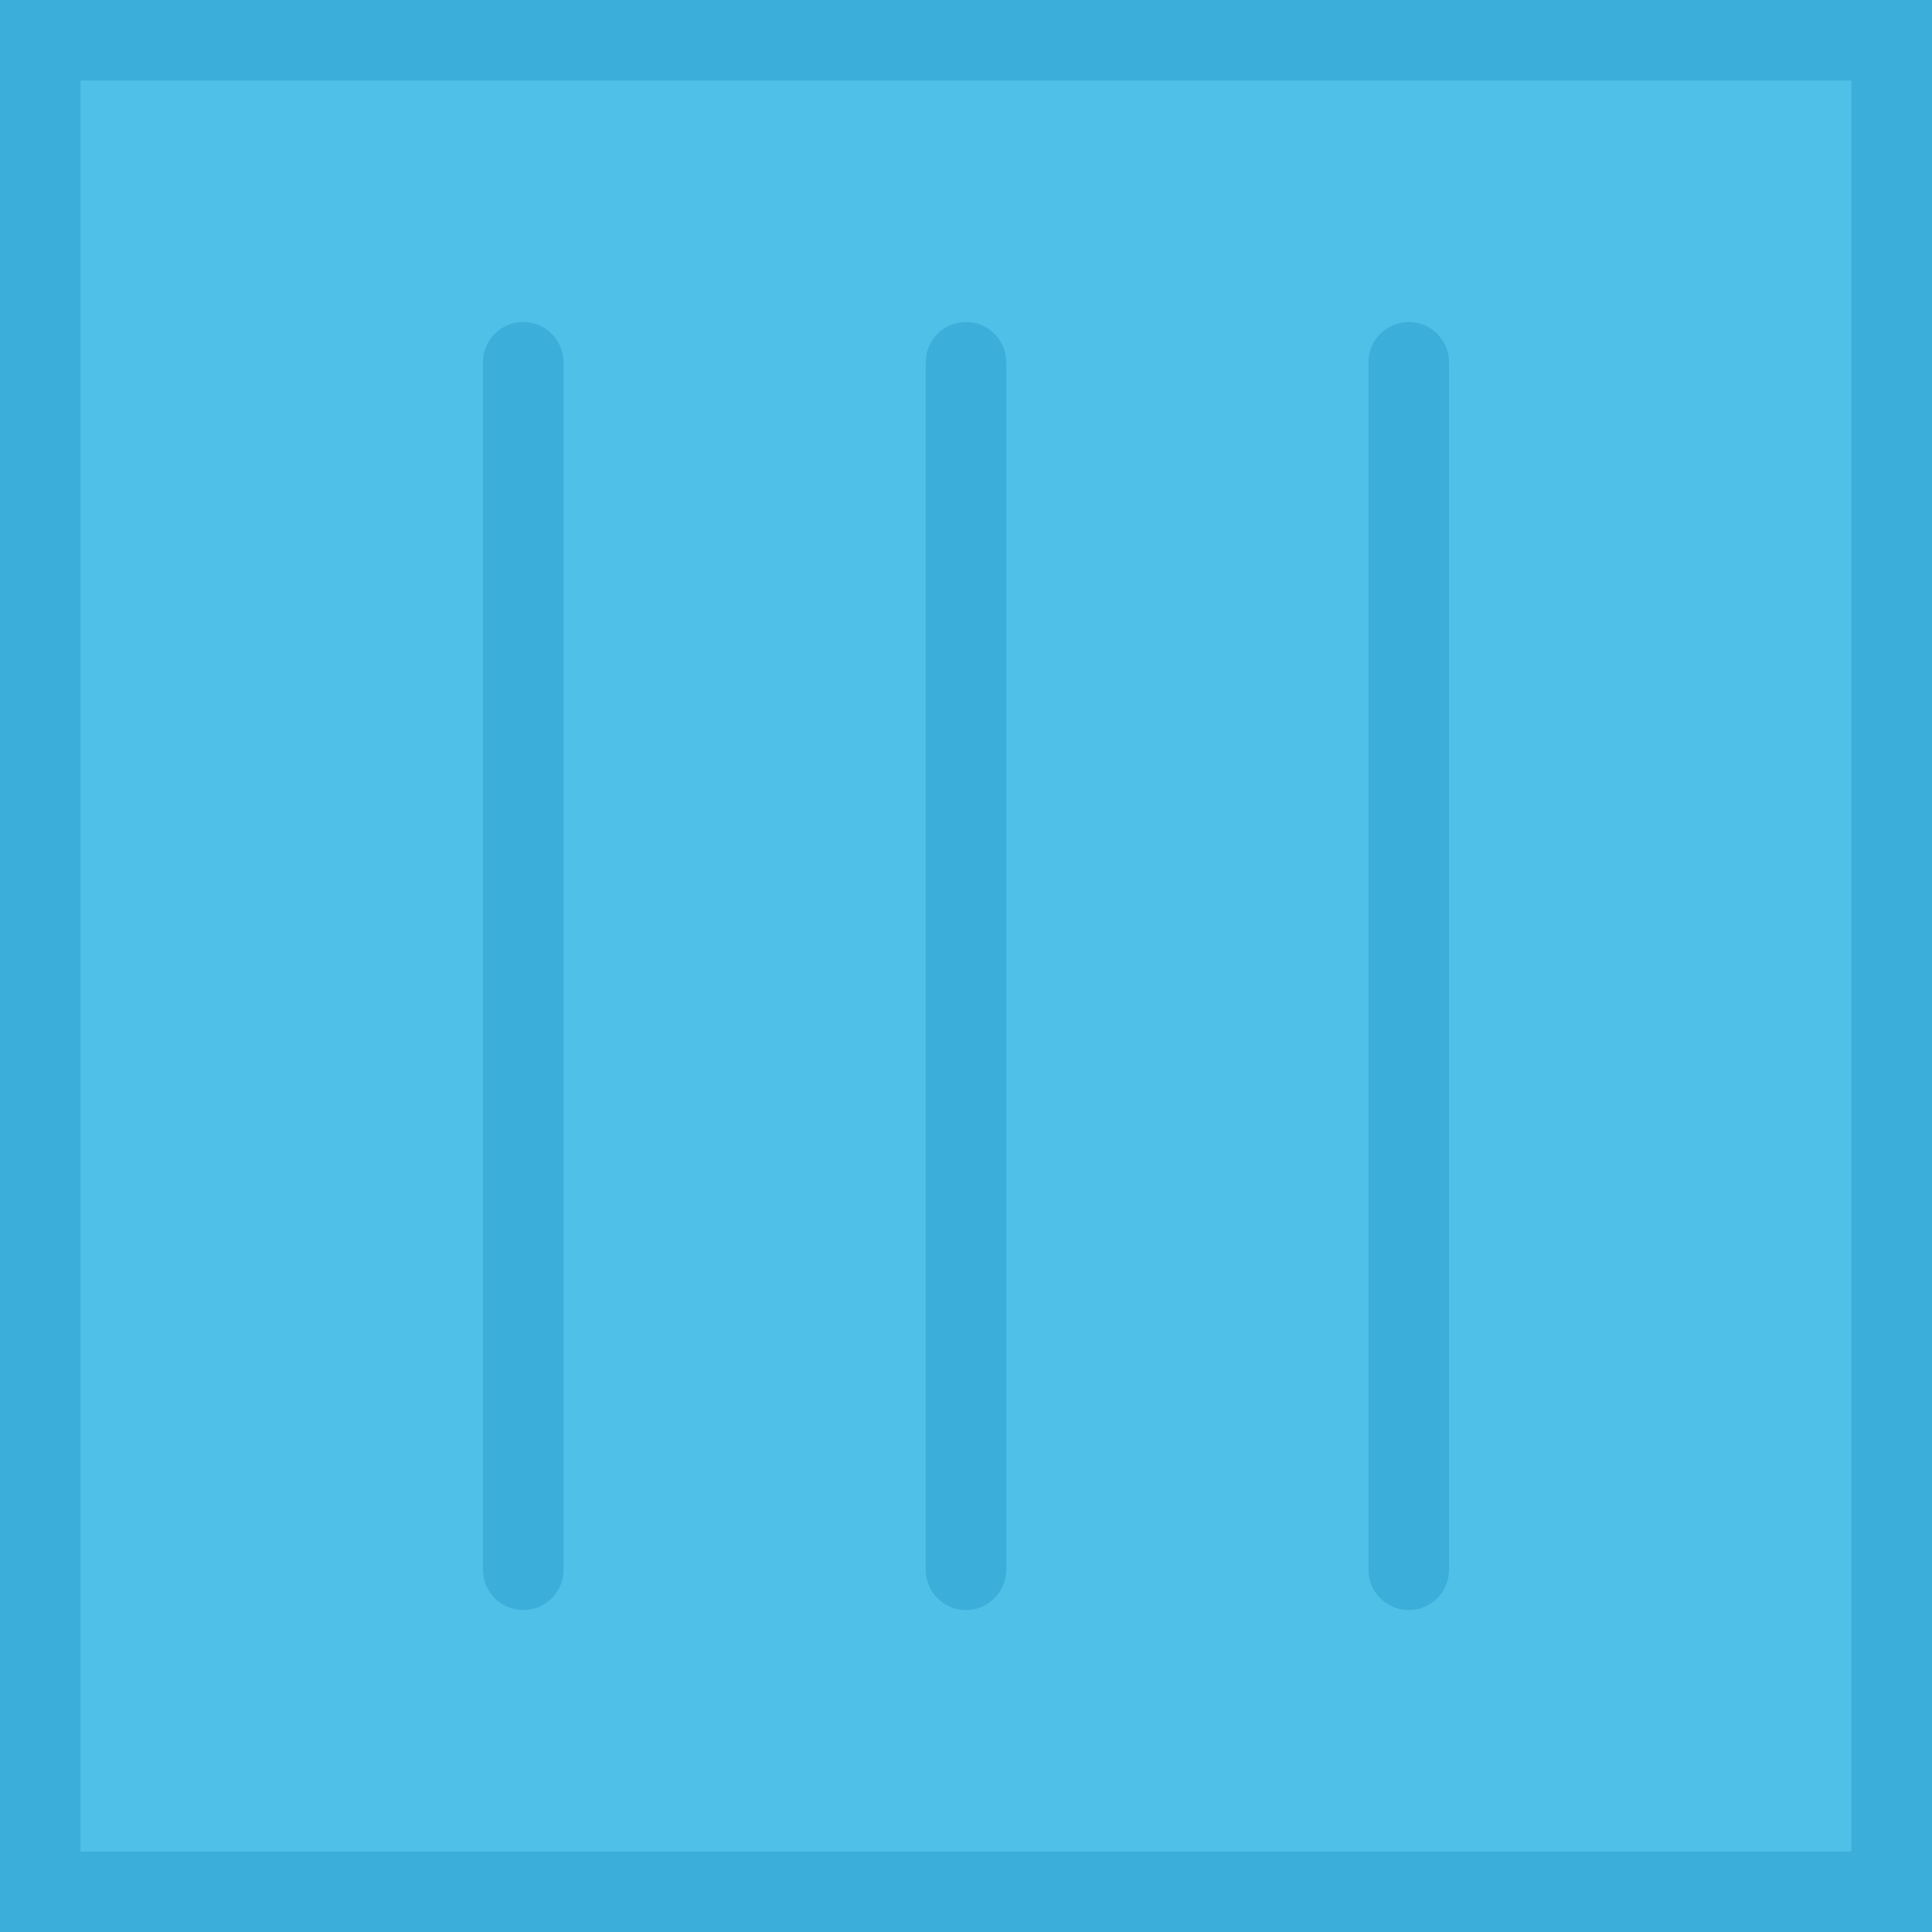 <?xml version="1.0" encoding="iso-8859-1"?>
<!-- Generator: Adobe Illustrator 19.0.0, SVG Export Plug-In . SVG Version: 6.00 Build 0)  -->
<svg version="1.1" id="Layer_1" xmlns="http://www.w3.org/2000/svg" xmlns:xlink="http://www.w3.org/1999/xlink" x="0px" y="0px"
	 viewBox="0 0 511.98 511.98" style="enable-background:new 0 0 511.98 511.98;" xml:space="preserve">
<rect x="10.663" y="10.671" style="fill:#4FC0E8;" width="490.66" height="490.65"/>
<g>
	<path style="fill:#3BAED9;" d="M0,0v511.98h511.98V0H0z M490.637,490.653H21.335V21.343h469.303v469.31H490.637z"/>
	<path style="fill:#3BAED9;" d="M138.658,85.34c-5.89,0-10.664,4.766-10.664,10.656v319.989c0,5.905,4.773,10.671,10.664,10.671
		s10.672-4.766,10.672-10.671V95.996C149.33,90.106,144.549,85.34,138.658,85.34z"/>
	<path style="fill:#3BAED9;" d="M255.99,85.34c-5.89,0-10.664,4.766-10.664,10.656v319.989c0,5.905,4.773,10.671,10.664,10.671
		c5.891,0,10.656-4.766,10.656-10.671V95.996C266.646,90.106,261.881,85.34,255.99,85.34z"/>
	<path style="fill:#3BAED9;" d="M383.985,95.996c0-5.89-4.781-10.656-10.656-10.656c-5.905,0-10.687,4.766-10.687,10.656
		c0,0.016,0,0.016,0,0.016v319.974l0,0c0,5.905,4.781,10.671,10.687,10.671c5.875,0,10.656-4.766,10.656-10.671l0,0V95.996
		L383.985,95.996z"/>
</g>
<g>
</g>
<g>
</g>
<g>
</g>
<g>
</g>
<g>
</g>
<g>
</g>
<g>
</g>
<g>
</g>
<g>
</g>
<g>
</g>
<g>
</g>
<g>
</g>
<g>
</g>
<g>
</g>
<g>
</g>
</svg>
